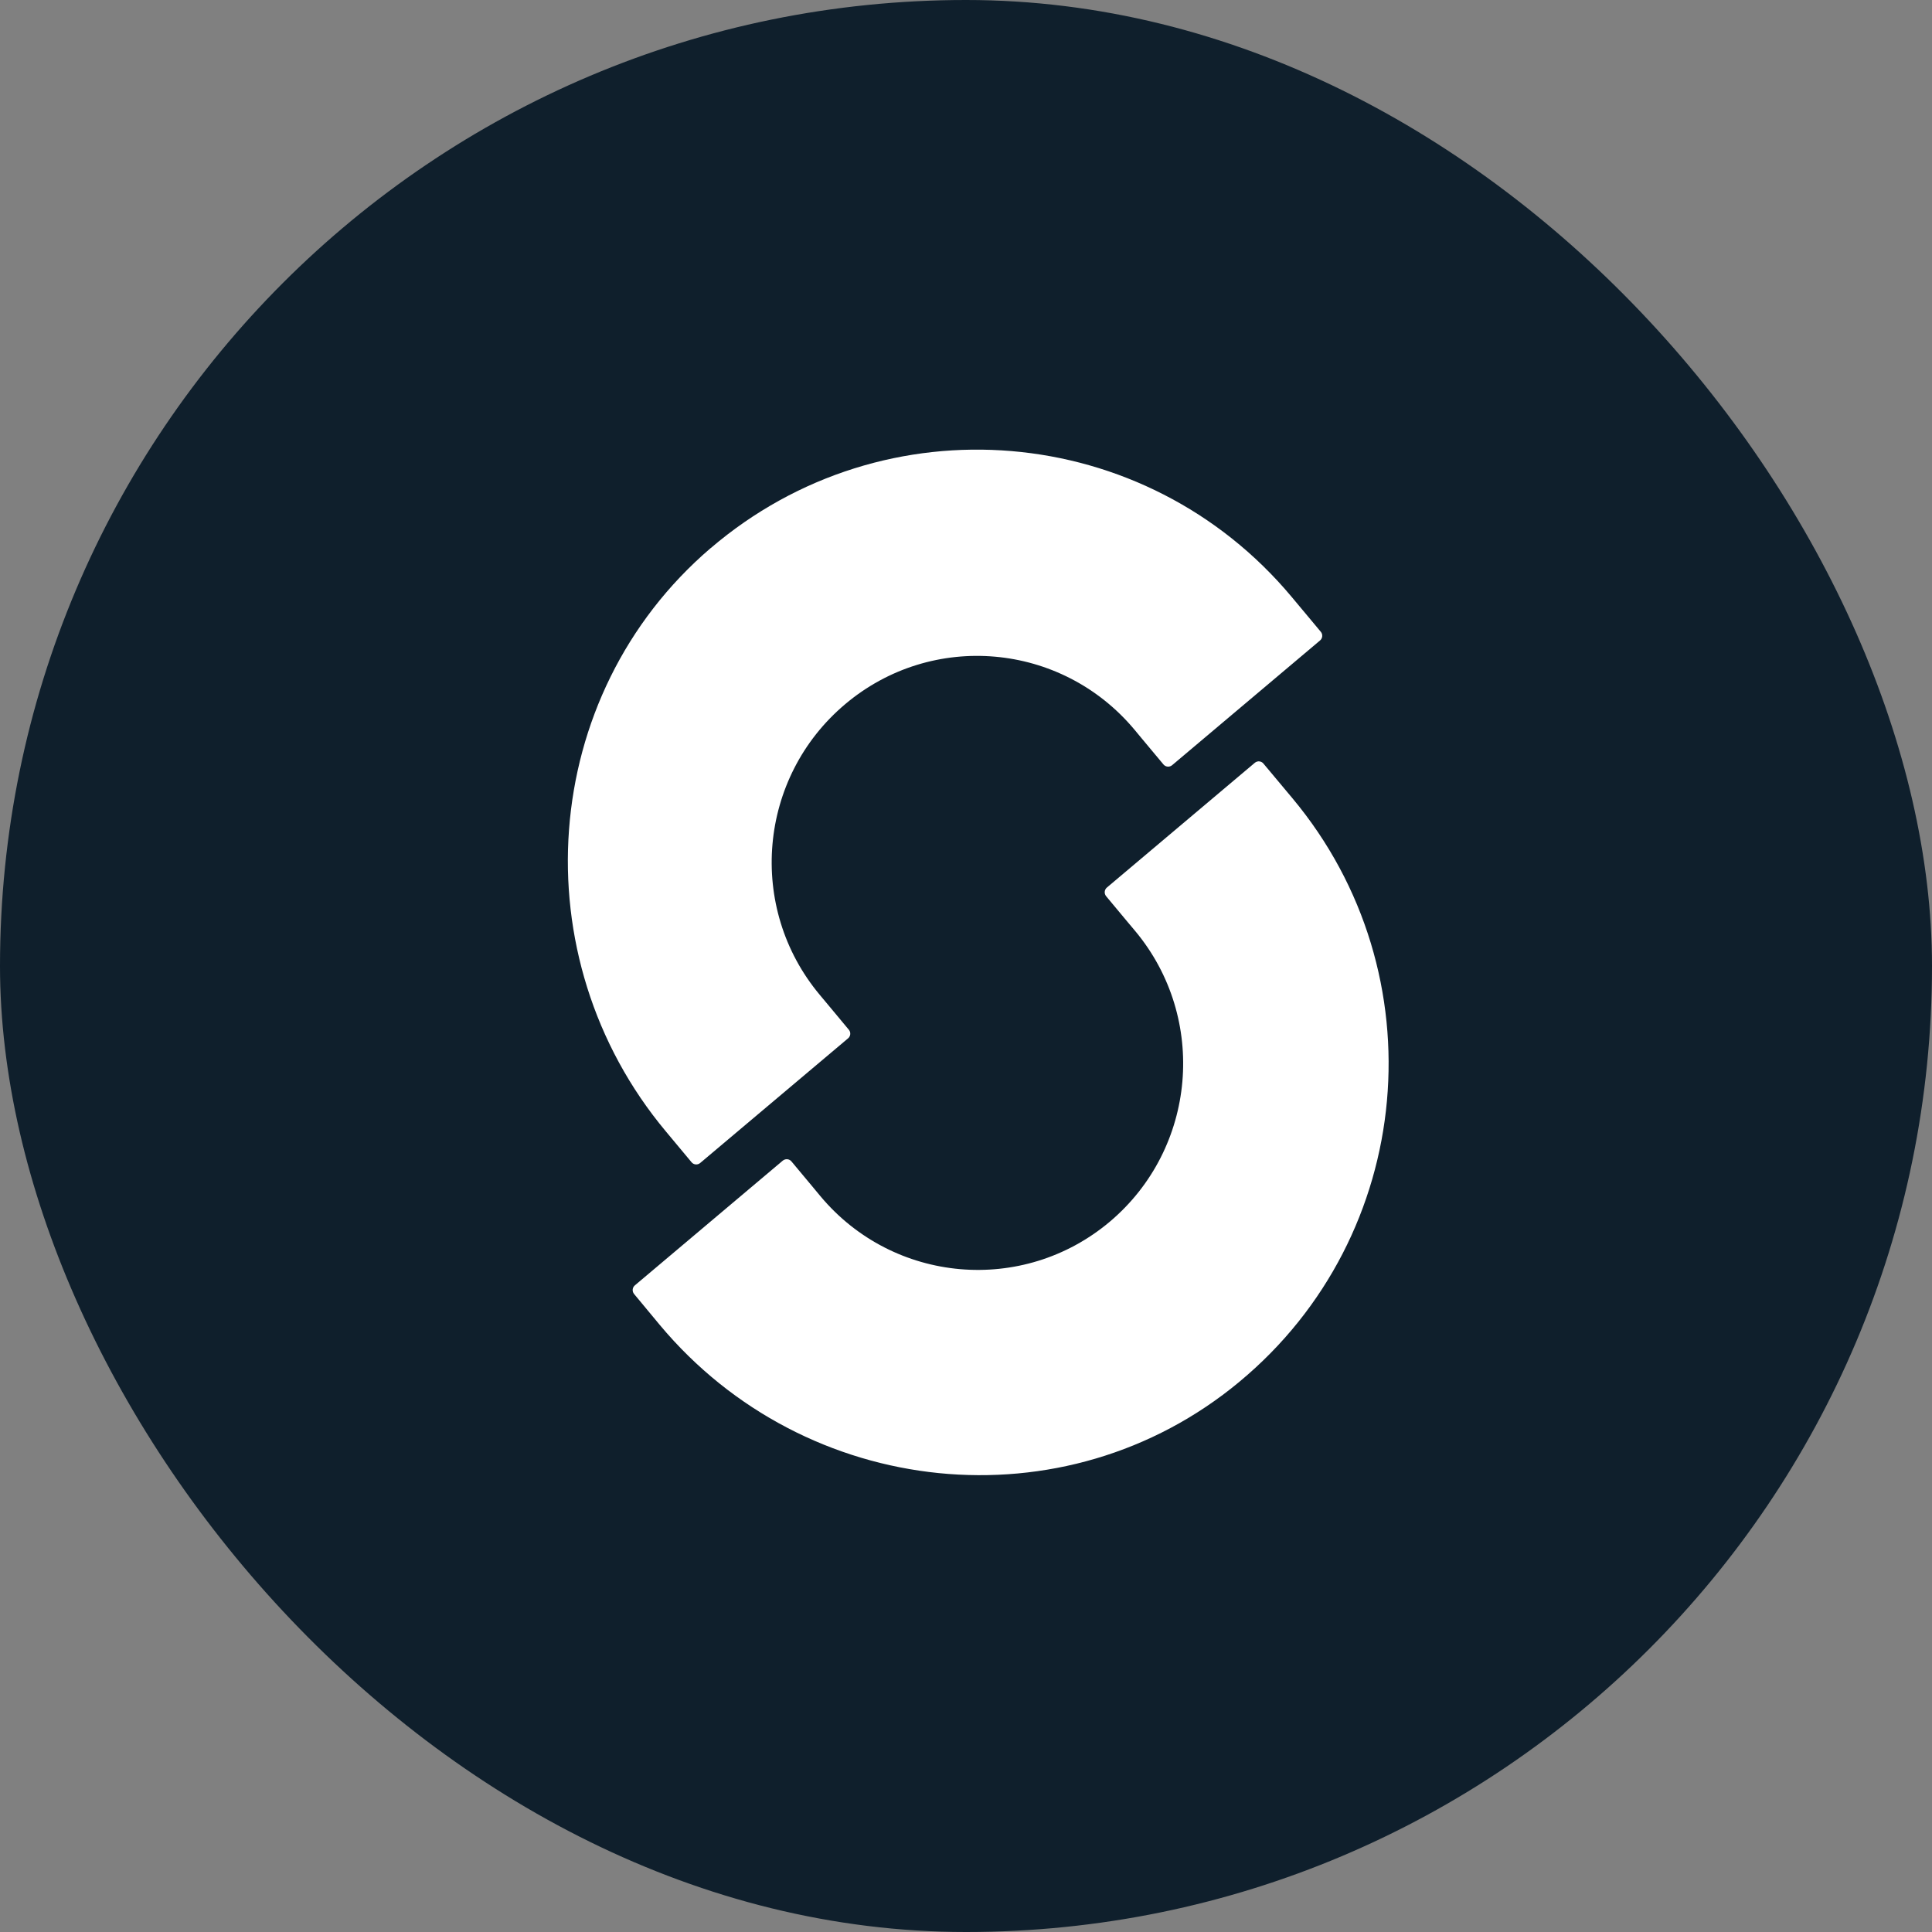 <svg width="32" height="32" viewBox="0 0 32 32" fill="none" xmlns="http://www.w3.org/2000/svg">
<rect x="0" y="0" width="32" height="32" fill="#808080" stroke="none"/>
<rect width="32" height="32" rx="16" fill="#0F1F2C"/>
<path d="M11.771 9.078C8.916 11.521 8.617 15.853 11.028 18.739C11.172 18.912 11.312 19.079 11.454 19.25C11.49 19.294 11.554 19.299 11.597 19.263L14.047 17.198C14.09 17.162 14.096 17.097 14.058 17.054C13.941 16.913 13.833 16.784 13.714 16.641L13.578 16.478C12.369 15.032 12.558 12.878 13.998 11.664C15.437 10.449 17.581 10.639 18.79 12.085C18.815 12.114 18.905 12.222 18.926 12.249L19.27 12.661C19.306 12.705 19.371 12.71 19.414 12.674L21.863 10.609C21.907 10.573 21.913 10.508 21.877 10.465C21.716 10.273 21.559 10.085 21.396 9.889C18.97 6.984 14.65 6.617 11.771 9.079V9.078Z" fill="white"/>
<path d="M20.528 22.887C17.637 25.288 13.339 24.832 10.928 21.945C10.784 21.772 10.644 21.604 10.503 21.433C10.467 21.39 10.472 21.325 10.516 21.289L12.965 19.224C13.009 19.188 13.073 19.193 13.109 19.237C13.226 19.378 13.334 19.507 13.453 19.649L13.589 19.813C14.798 21.259 16.942 21.447 18.382 20.235C19.821 19.02 20.008 16.866 18.802 15.42L18.665 15.257L18.321 14.844C18.285 14.8 18.291 14.736 18.334 14.7L20.784 12.634C20.827 12.598 20.892 12.604 20.927 12.648C21.088 12.84 21.245 13.028 21.408 13.223C23.834 16.129 23.445 20.466 20.53 22.885L20.528 22.887Z" fill="white"/>
</svg>
